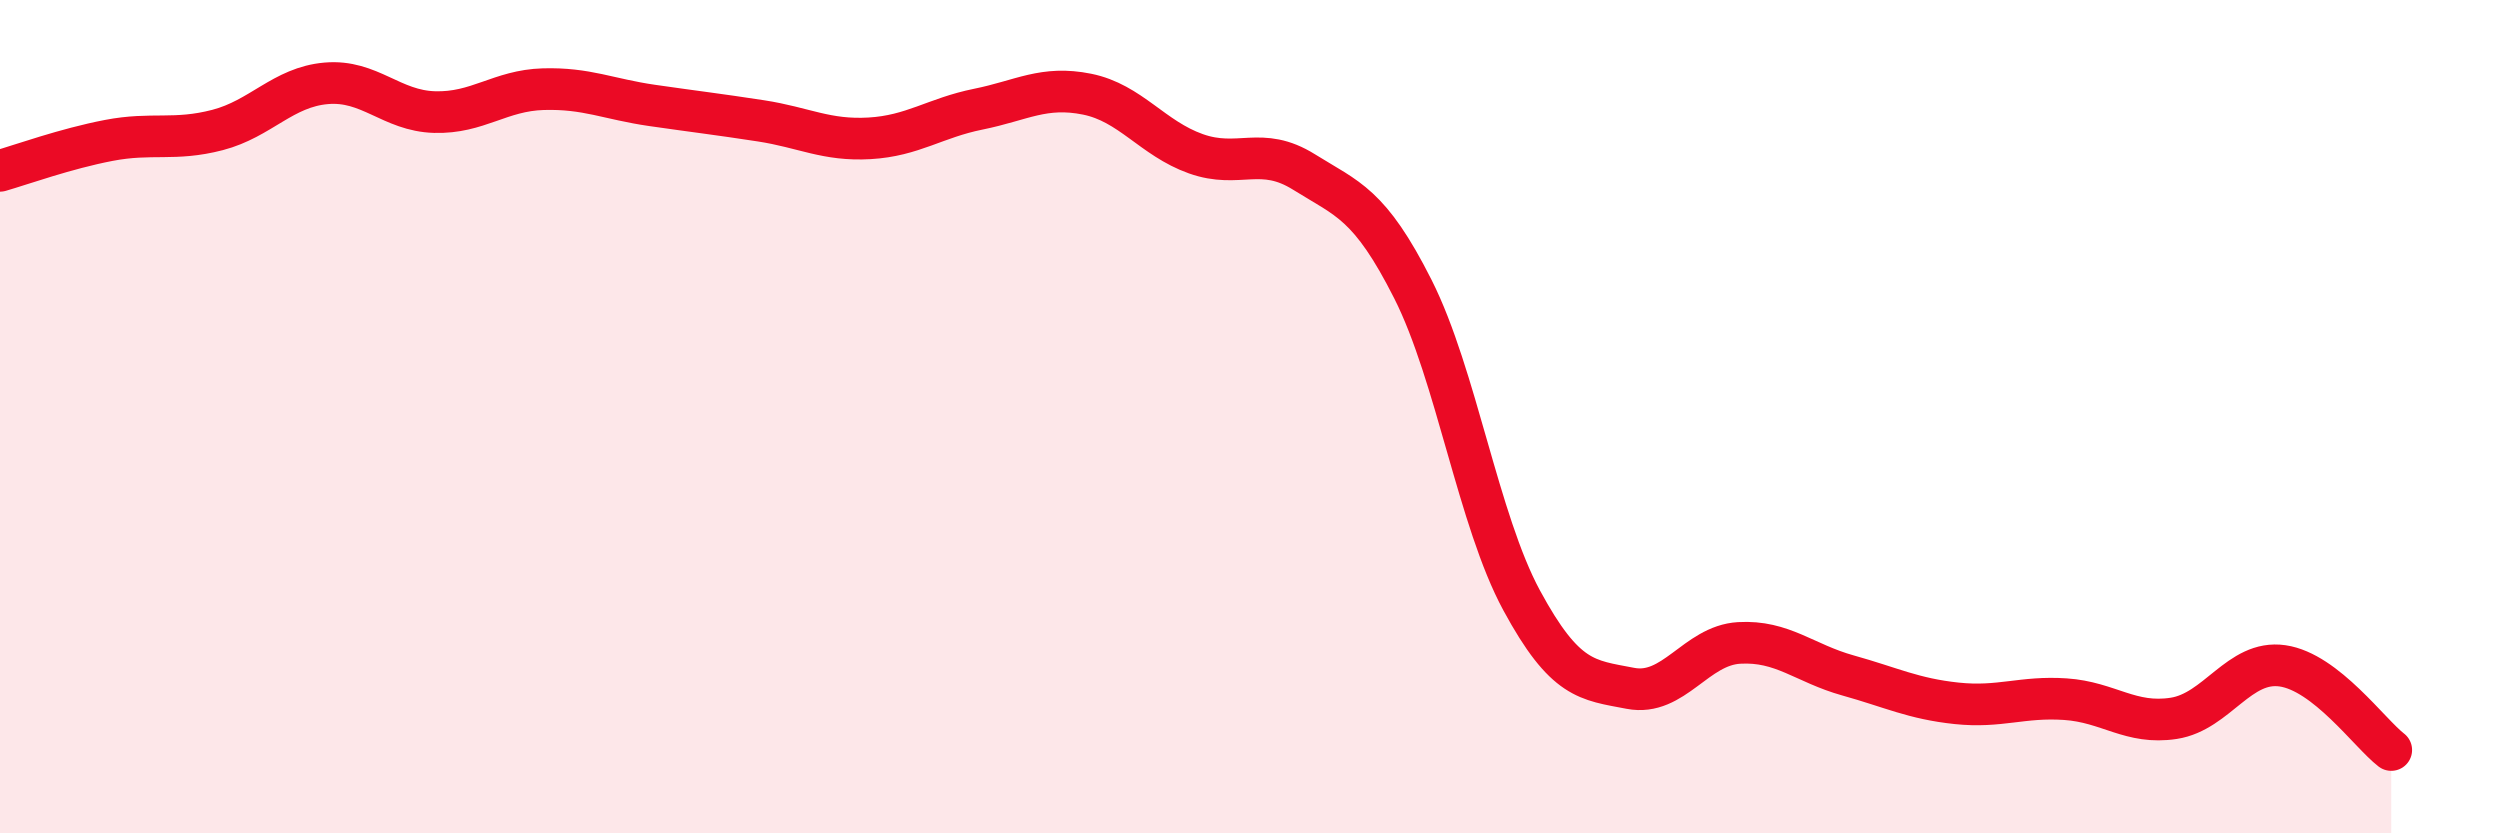 
    <svg width="60" height="20" viewBox="0 0 60 20" xmlns="http://www.w3.org/2000/svg">
      <path
        d="M 0,4.1 C 0.52,3.95 1.57,3.57 2.61,3.37 C 3.65,3.17 4.18,3.39 5.22,3.12 C 6.26,2.85 6.79,2.09 7.83,2 C 8.87,1.91 9.39,2.66 10.43,2.69 C 11.47,2.72 12,2.17 13.04,2.14 C 14.08,2.11 14.61,2.38 15.65,2.53 C 16.69,2.68 17.22,2.74 18.26,2.9 C 19.3,3.06 19.83,3.38 20.87,3.32 C 21.91,3.26 22.44,2.83 23.48,2.62 C 24.52,2.41 25.05,2.05 26.09,2.26 C 27.13,2.47 27.66,3.32 28.7,3.69 C 29.74,4.06 30.26,3.48 31.3,4.13 C 32.34,4.78 32.87,4.88 33.91,6.94 C 34.95,9 35.48,12.49 36.52,14.41 C 37.56,16.33 38.09,16.32 39.13,16.52 C 40.17,16.72 40.7,15.49 41.74,15.43 C 42.78,15.37 43.31,15.92 44.35,16.21 C 45.39,16.5 45.92,16.77 46.96,16.88 C 48,16.99 48.53,16.71 49.57,16.78 C 50.61,16.85 51.13,17.4 52.17,17.24 C 53.21,17.08 53.74,15.83 54.78,15.98 C 55.82,16.13 56.87,17.6 57.39,18L57.39 20L0 20Z"
        fill="#EB0A25"
        opacity="0.1"
        stroke-linecap="round"
        stroke-linejoin="round"
      />
      <path
        d="M 0,4.1 C 0.52,3.95 1.57,3.57 2.61,3.37 C 3.65,3.17 4.18,3.39 5.22,3.12 C 6.26,2.85 6.79,2.09 7.83,2 C 8.87,1.91 9.39,2.66 10.43,2.69 C 11.47,2.72 12,2.17 13.04,2.14 C 14.08,2.11 14.61,2.38 15.65,2.53 C 16.69,2.68 17.22,2.74 18.26,2.9 C 19.3,3.06 19.83,3.38 20.87,3.32 C 21.91,3.26 22.44,2.83 23.48,2.62 C 24.52,2.41 25.05,2.05 26.09,2.26 C 27.13,2.47 27.66,3.32 28.7,3.69 C 29.74,4.06 30.26,3.48 31.3,4.13 C 32.34,4.78 32.87,4.88 33.91,6.94 C 34.95,9 35.48,12.49 36.52,14.41 C 37.56,16.33 38.09,16.32 39.13,16.52 C 40.17,16.72 40.7,15.49 41.74,15.43 C 42.78,15.37 43.31,15.92 44.35,16.21 C 45.39,16.5 45.92,16.77 46.96,16.88 C 48,16.99 48.53,16.71 49.57,16.78 C 50.61,16.85 51.13,17.4 52.17,17.24 C 53.21,17.08 53.74,15.83 54.78,15.98 C 55.82,16.13 56.87,17.6 57.39,18"
        stroke="#EB0A25"
        stroke-width="1"
        fill="none"
        stroke-linecap="round"
        stroke-linejoin="round"
      />
    </svg>
  